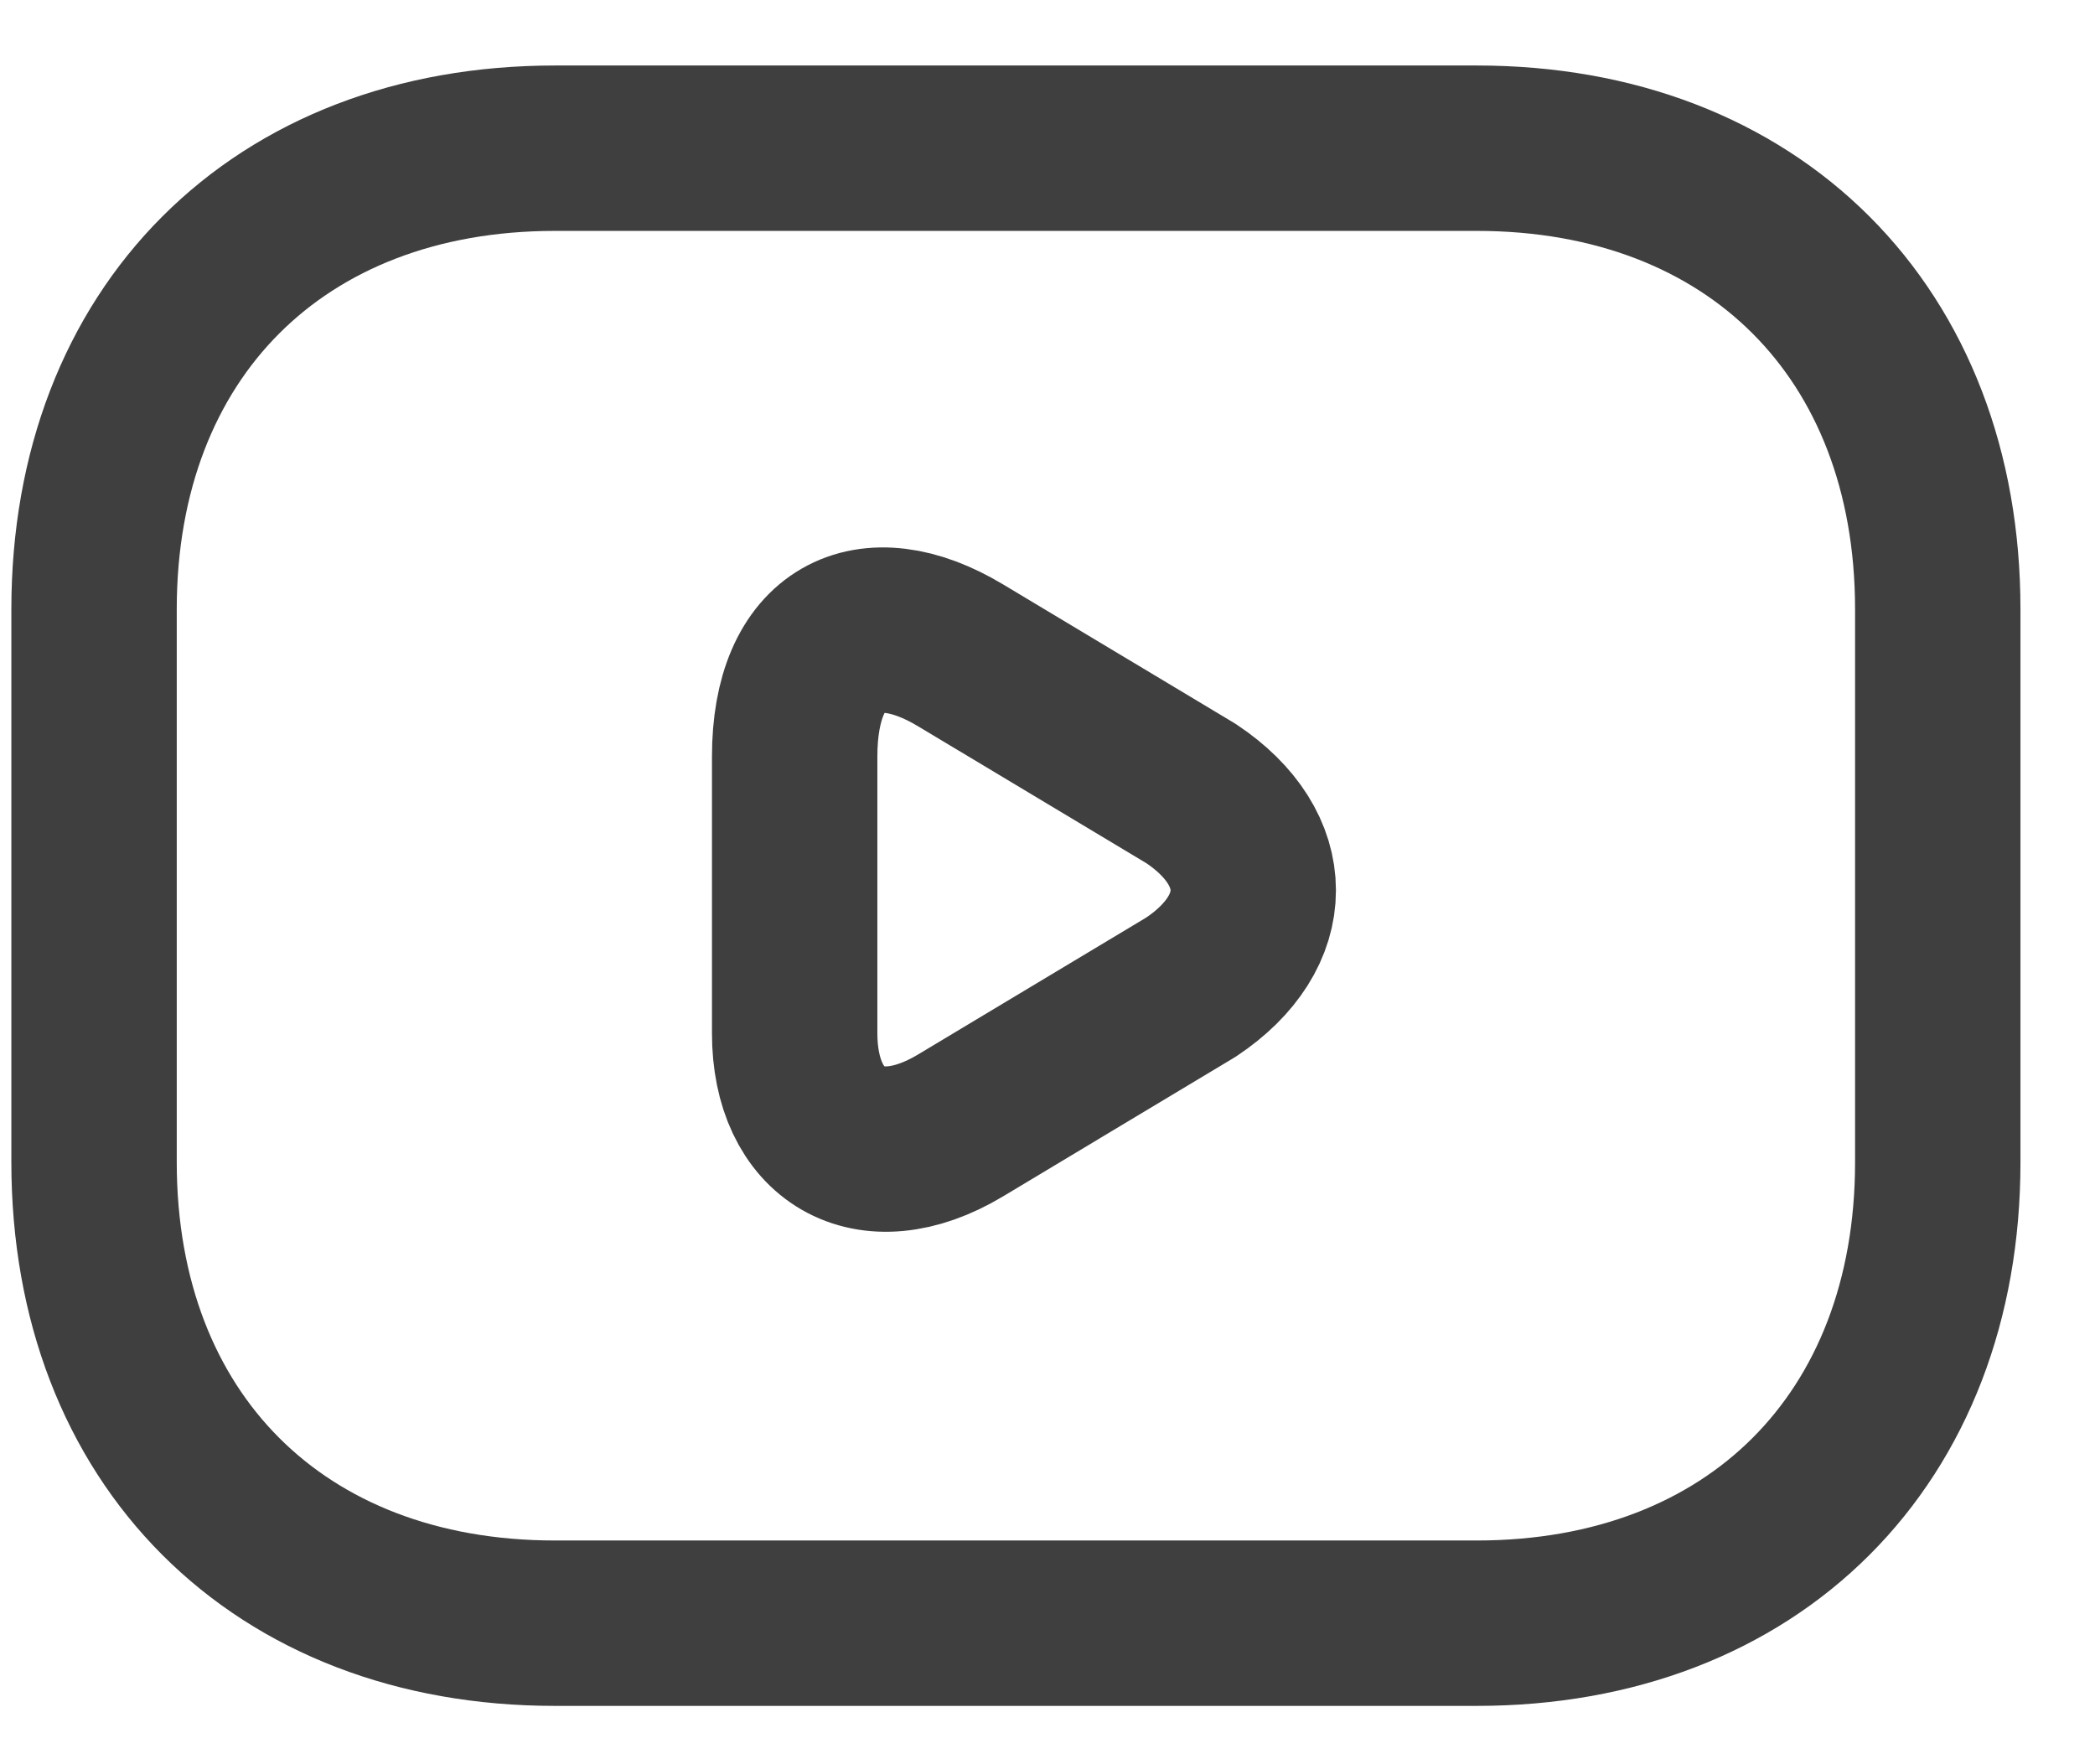 <svg width="19" height="16" viewBox="0 0 19 16" fill="none" xmlns="http://www.w3.org/2000/svg">
<path d="M13.393 14.721H5.033C2.525 14.721 0.853 13.049 0.853 10.541V5.525C0.853 3.016 2.525 1.344 5.033 1.344H13.393C15.902 1.344 17.574 3.016 17.574 5.525V10.541C17.574 13.049 15.902 14.721 13.393 14.721Z" stroke="#3F3F3F" stroke-width="1.5" stroke-miterlimit="10" stroke-linecap="round" stroke-linejoin="round"/>
<path d="M8.711 5.943L10.802 7.197C11.554 7.698 11.554 8.451 10.802 8.952L8.711 10.207C7.875 10.708 7.207 10.29 7.207 9.371V6.862C7.207 5.775 7.875 5.441 8.711 5.943Z" stroke="#3F3F3F" stroke-width="1.5" stroke-miterlimit="10" stroke-linecap="round" stroke-linejoin="round"/>
</svg>
